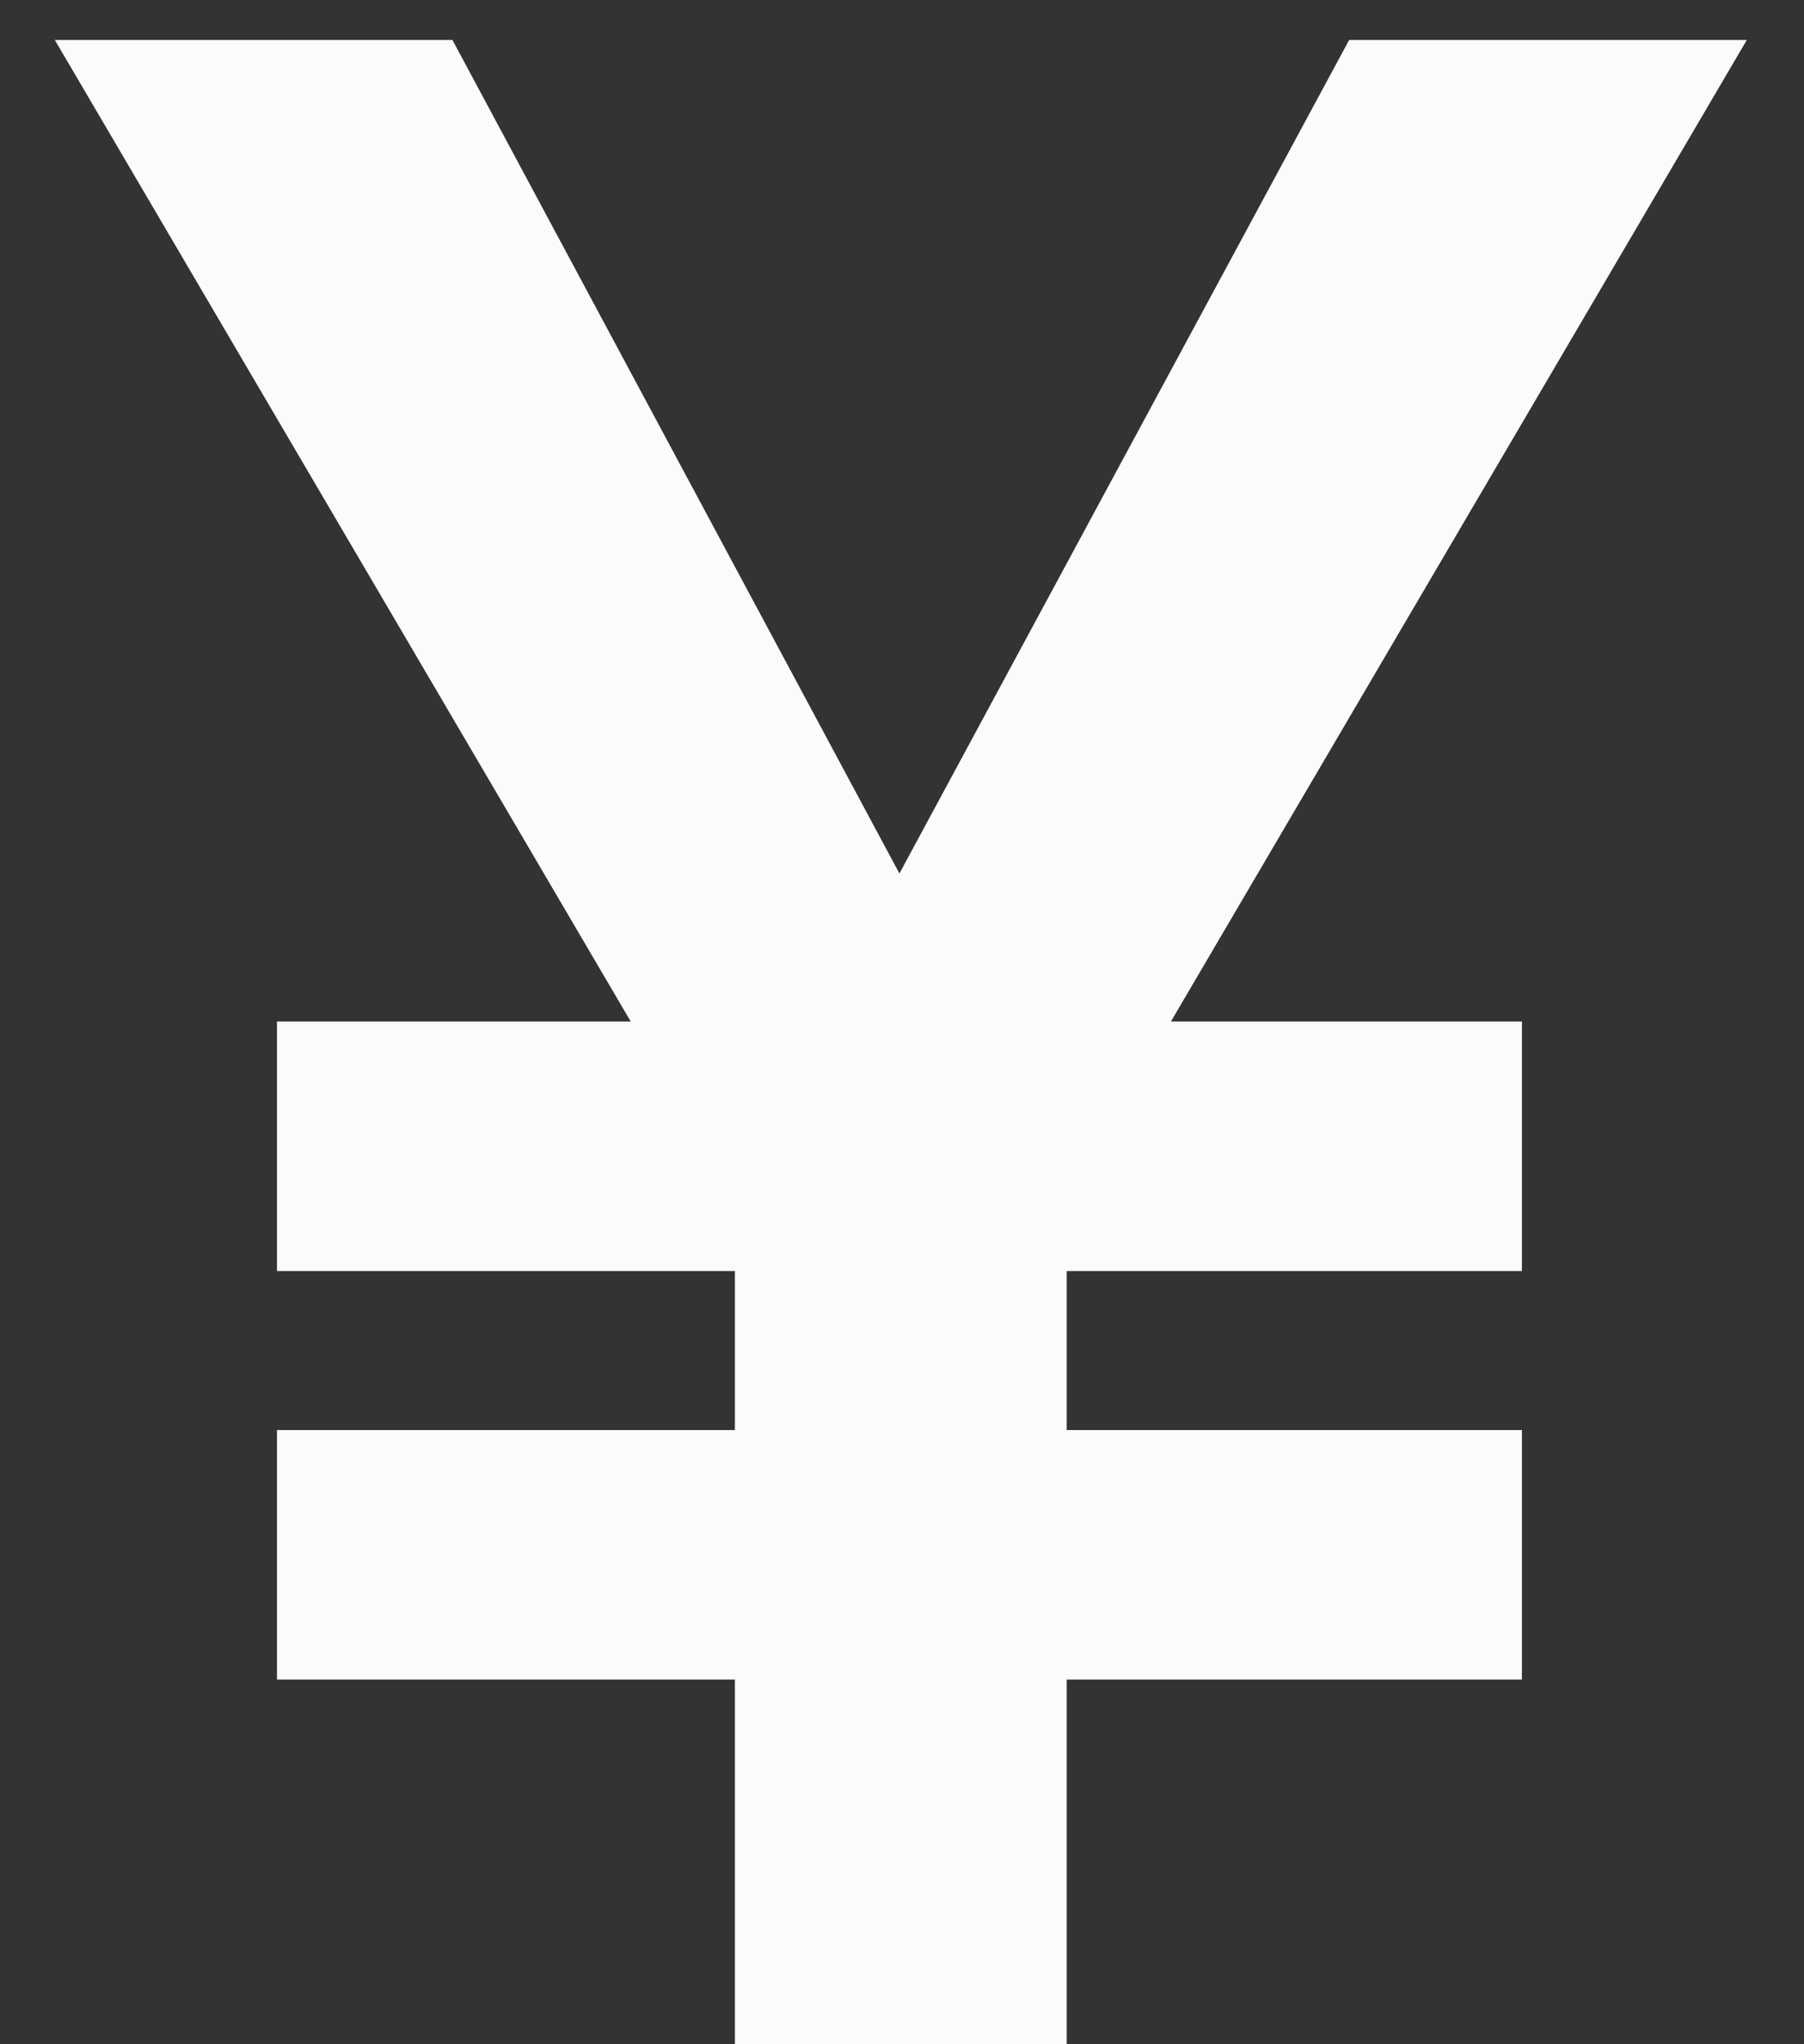 <svg width="30" height="34" viewBox="0 0 30 34" fill="none" xmlns="http://www.w3.org/2000/svg">
<rect x="0" y="0" width="30" height="34" fill="#333333" stroke="none"/>
<g style="mix-blend-mode:exclusion">
<path d="M10.489 16.99L0.912 0.665H7.524L14.957 14.528L22.436 0.665H29.049L19.472 16.99H25.309V21.14H17.739V23.785H25.309V27.935H17.739V34H12.221V27.935H4.606V23.785H12.221V21.14H4.606V16.99H10.489Z" fill="#FBFBFB"/>
</g>
</svg>
